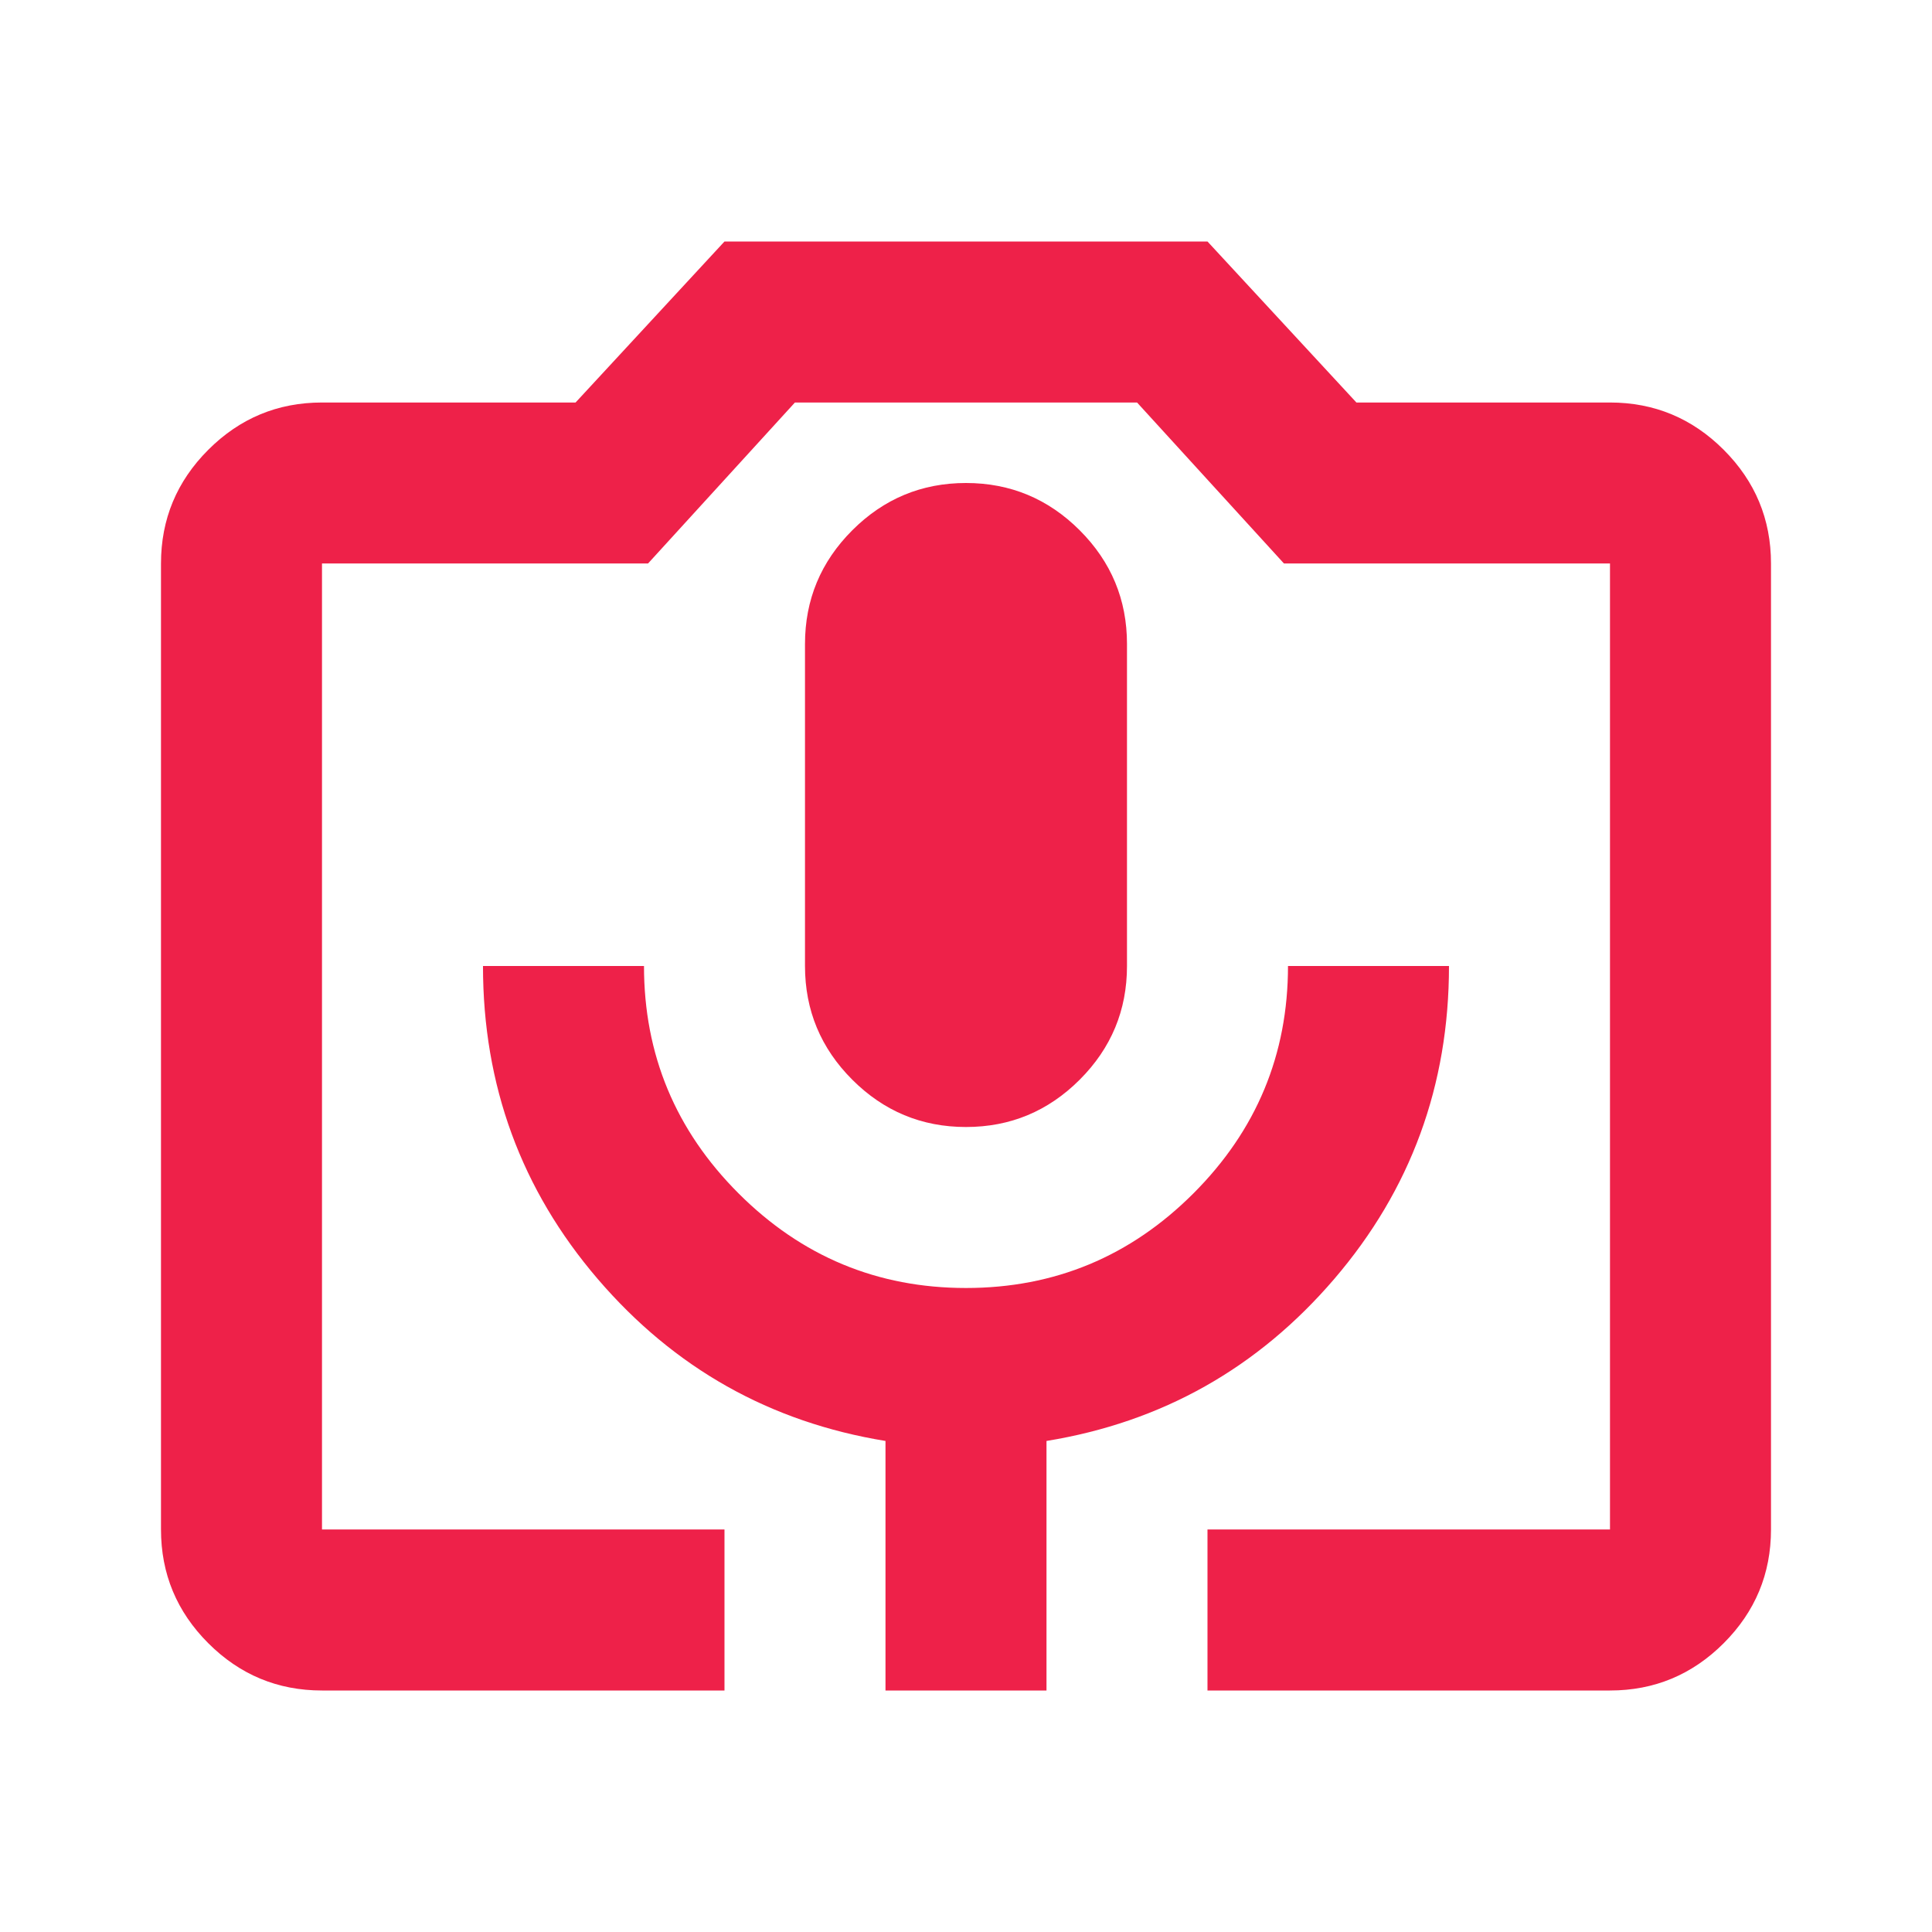 <?xml version="1.0" encoding="UTF-8"?>
<svg xmlns="http://www.w3.org/2000/svg" width="128" height="128" viewBox="0 0 128 128" fill="none">
  <path d="M47.999 112H21.333C18.399 112 15.888 110.956 13.799 108.867C11.71 106.778 10.666 104.267 10.666 101.333V37.333C10.666 34.4 11.71 31.889 13.799 29.8C15.888 27.711 18.399 26.667 21.333 26.667H38.133L47.999 16H79.999L89.866 26.667H106.666C109.599 26.667 112.11 27.711 114.199 29.8C116.288 31.889 117.333 34.4 117.333 37.333V101.333C117.333 104.267 116.288 106.778 114.199 108.867C112.11 110.956 109.599 112 106.666 112H79.999V101.333H106.666V37.333H85.066L75.333 26.667H52.666L42.933 37.333H21.333V101.333H47.999V112ZM58.666 112H69.333V95.467C76.977 94.222 83.333 90.644 88.399 84.733C93.466 78.822 95.999 71.911 95.999 64H85.333C85.333 69.867 83.244 74.889 79.066 79.067C74.888 83.244 69.866 85.333 63.999 85.333C58.133 85.333 53.111 83.244 48.933 79.067C44.755 74.889 42.666 69.867 42.666 64H31.999C31.999 71.911 34.533 78.822 39.599 84.733C44.666 90.644 51.022 94.222 58.666 95.467V112ZM63.999 74.667C66.933 74.667 69.444 73.622 71.533 71.533C73.622 69.444 74.666 66.933 74.666 64V42.667C74.666 39.733 73.622 37.222 71.533 35.133C69.444 33.044 66.933 32 63.999 32C61.066 32 58.555 33.044 56.466 35.133C54.377 37.222 53.333 39.733 53.333 42.667V64C53.333 66.933 54.377 69.444 56.466 71.533C58.555 73.622 61.066 74.667 63.999 74.667Z" fill="#EE2149"></path>
</svg>

